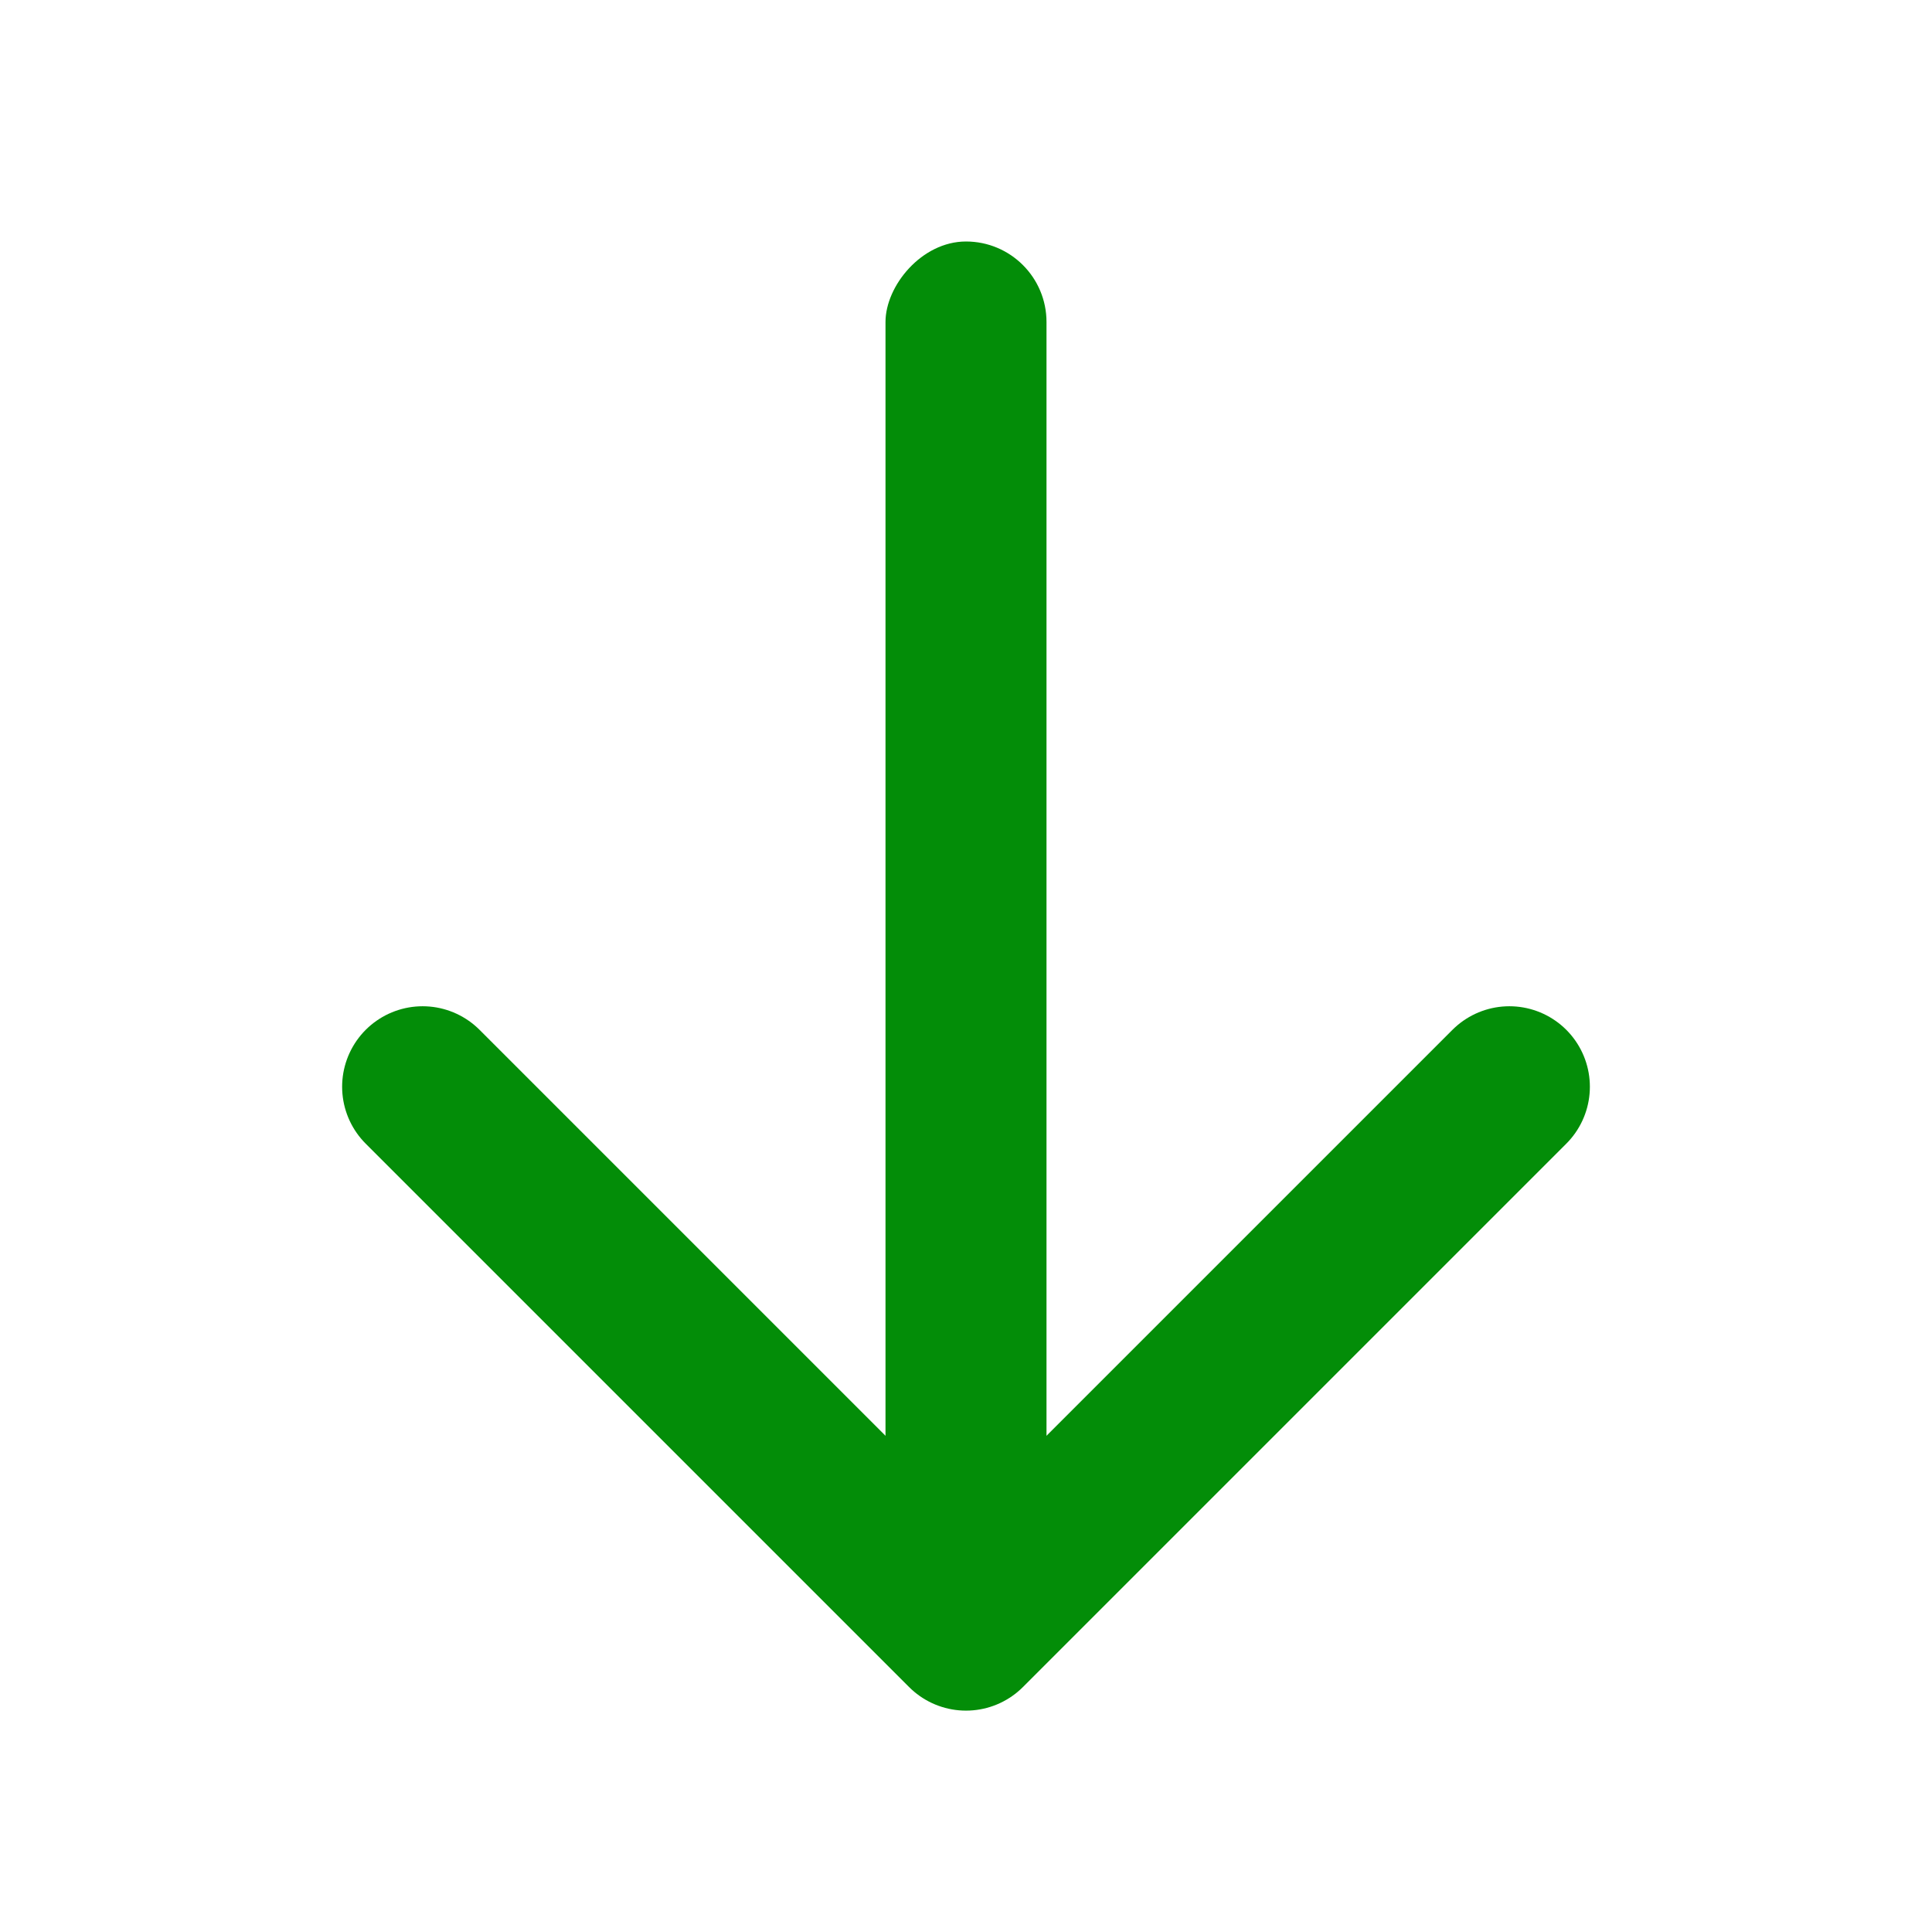 <?xml version="1.0" encoding="UTF-8"?> <svg xmlns="http://www.w3.org/2000/svg" width="24" height="24" viewBox="0 0 24 24" fill="none"><path d="M5.25 13.5L12 20.25L18.75 13.5" stroke="#038D08" stroke-width="2" stroke-linecap="round" stroke-linejoin="round"></path><rect width="2" height="17" rx="1" transform="matrix(1 0 0 -1 11 20)" fill="#038D08"></rect></svg> 